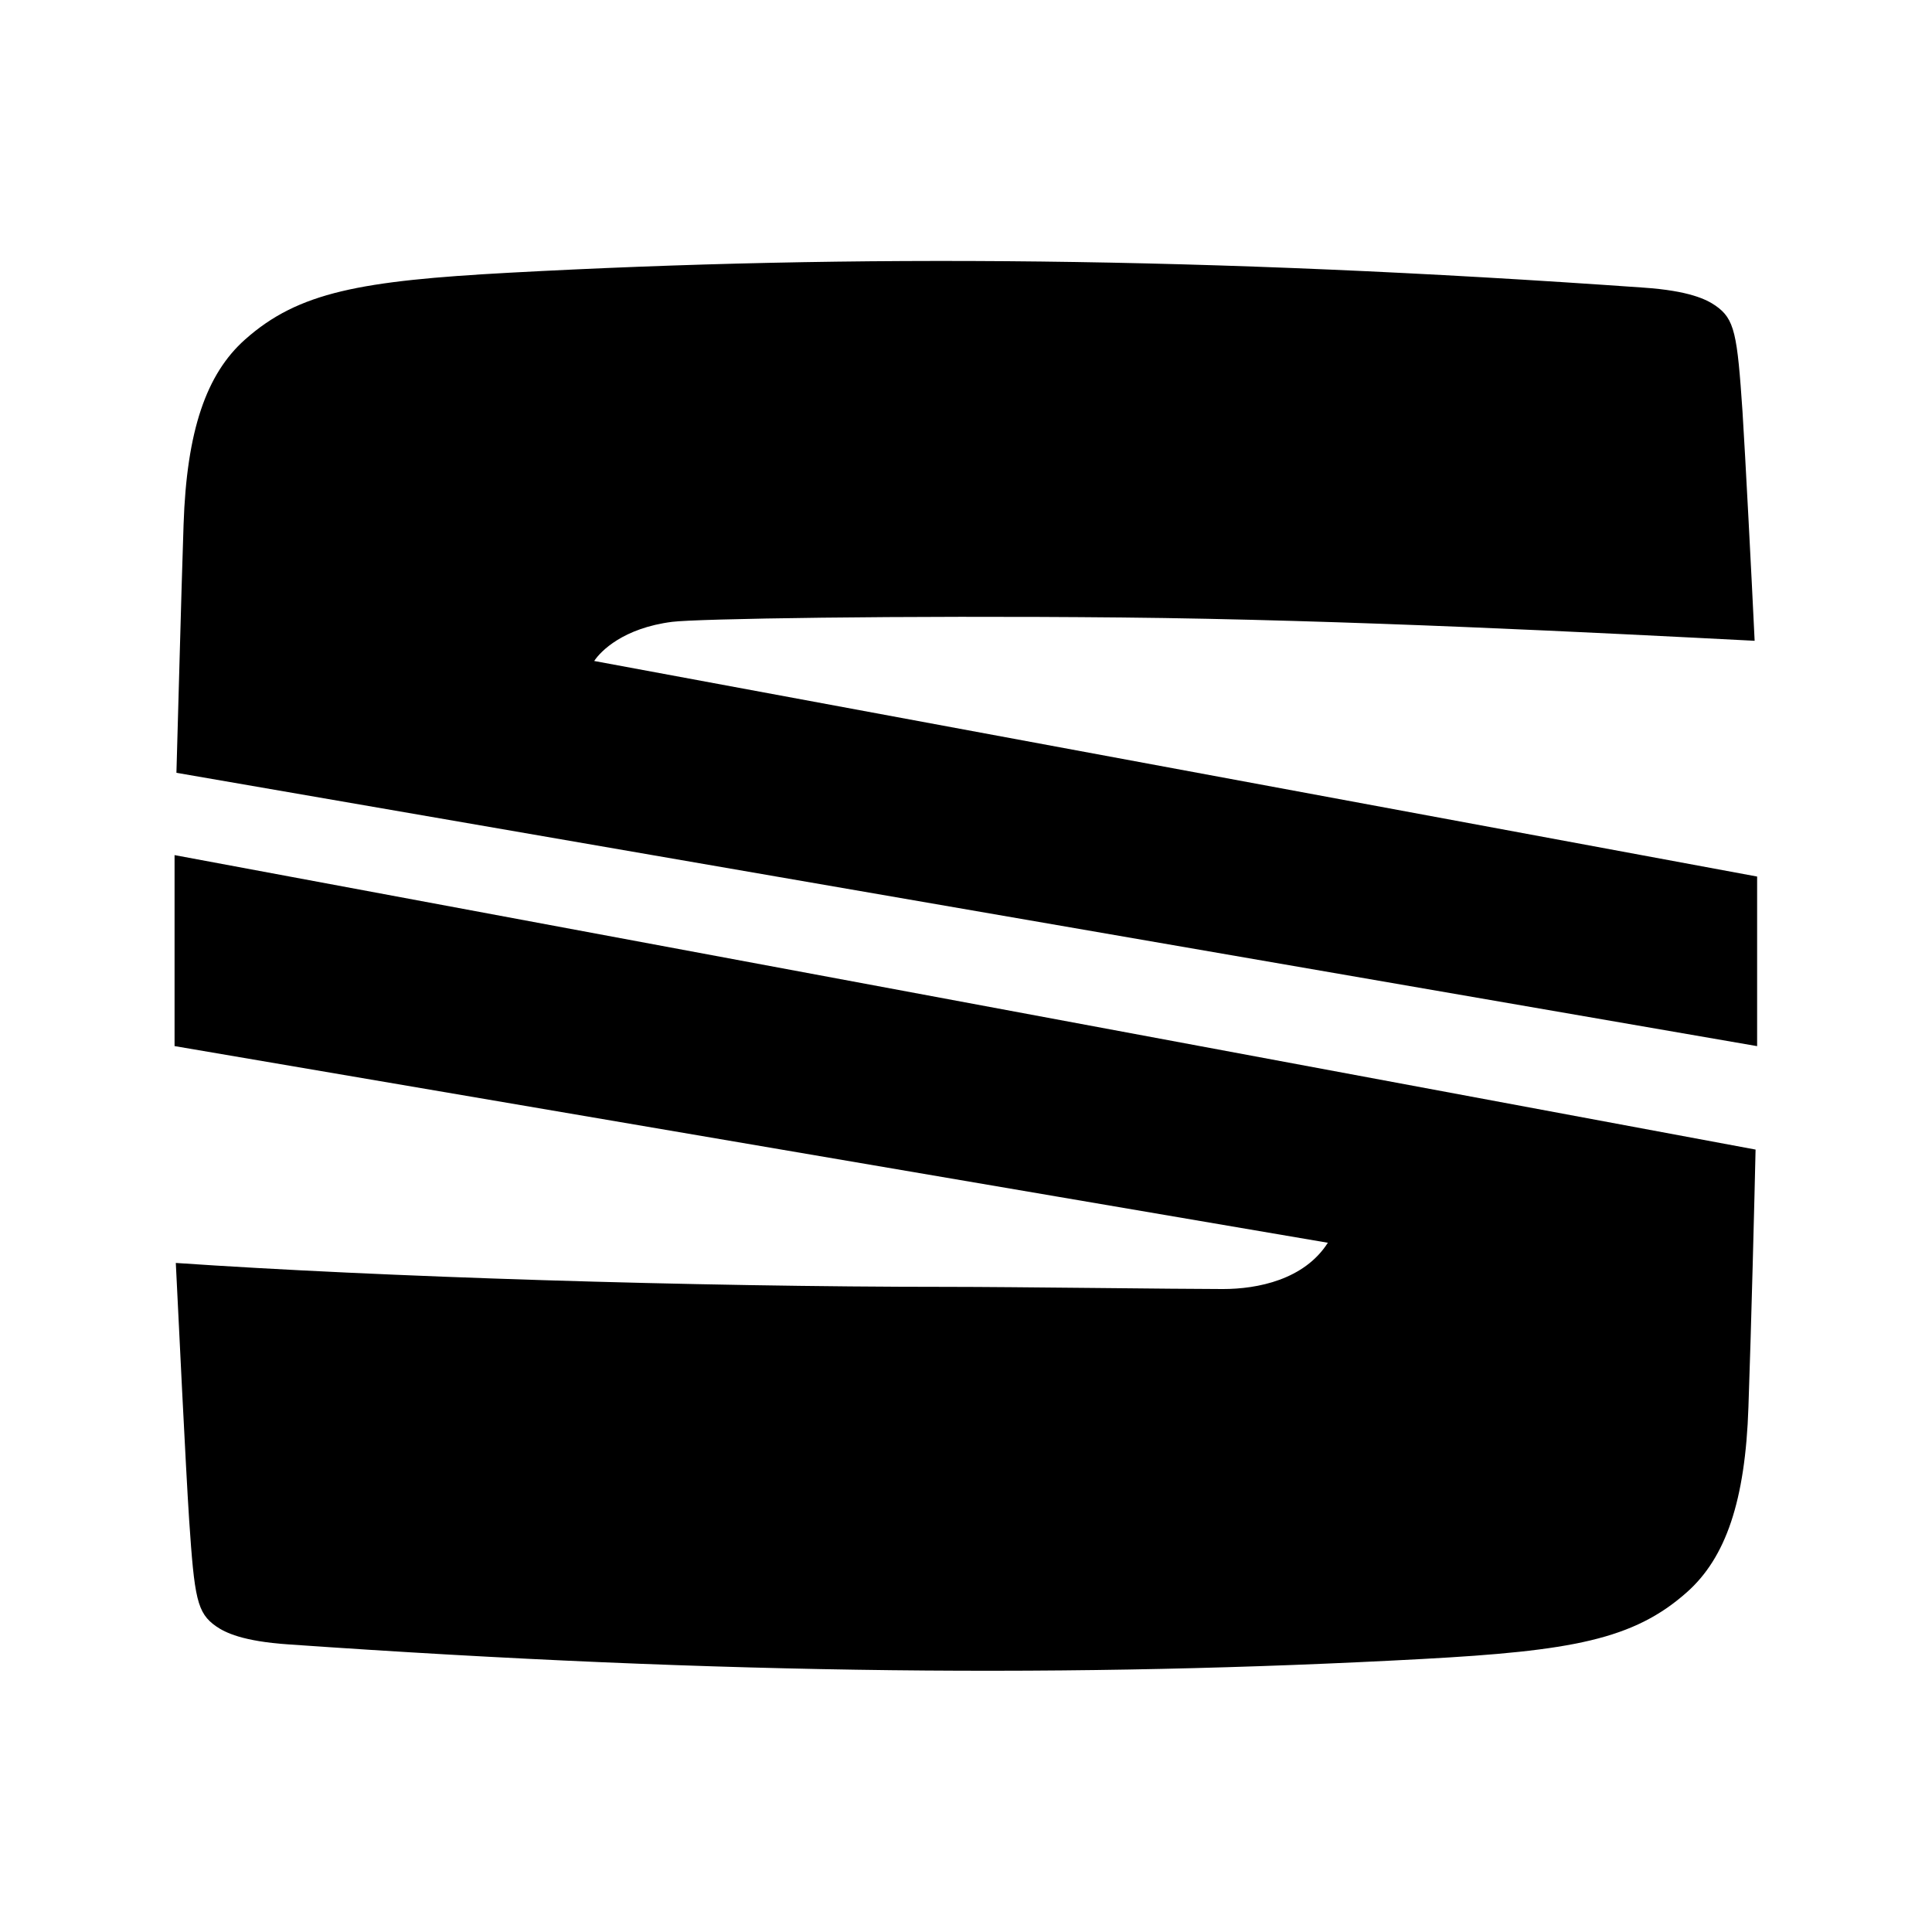 <?xml version="1.0" encoding="utf-8"?>
<!-- Generator: Adobe Illustrator 21.1.0, SVG Export Plug-In . SVG Version: 6.00 Build 0)  -->
<svg version="1.1"
	 id="skoda-logo-image" xmlns:cc="http://creativecommons.org/ns#" xmlns:dc="http://purl.org/dc/elements/1.1/" xmlns:rdf="http://www.w3.org/1999/02/22-rdf-syntax-ns#" xmlns:svg="http://www.w3.org/2000/svg"
	 xmlns="http://www.w3.org/2000/svg" xmlns:xlink="http://www.w3.org/1999/xlink" x="0px" y="0px" width="24" height="24" viewBox="0 0 622 464"
	 enable-background="new 0 0 622 464" xml:space="preserve">
<g id="logo__image">
	<path d="M56.3,257.8l371.2,63.3c-7.6,11.9-22.6,14.9-33.8,14.9c-14.3,0-67.9-0.7-88.5-0.7c-82.2,0-183-3.2-248.6-7.7
		c0.8,16.4,3.2,66,4.3,82.8c1.7,25.1,2.5,29.9,8.7,34.2c2.9,2,8.5,4.8,23.2,5.8c141.5,9.9,254.3,10.7,365.2,4.7
		c47.9-2.6,67.9-6.2,85.1-21.5c12.5-11.1,18.8-29.4,19.8-59.6c0.9-25.2,2-69.1,2.3-82.9l-509-94.8V257.8z M191.3,133.8
		c2.1-3.2,9.4-10.6,25.1-12.6c7.7-1,72.6-2.1,144.8-1.4c72.1,0.7,154.9,5,203.7,7.5c-1-21.1-3-59.4-3.9-73.7
		c-1.7-25.1-2.5-29.9-8.7-34.2c-2.9-2-8.5-4.8-23.2-5.8C387.7,3.6,274.9,2.8,164,8.8c-47.9,2.6-67.9,6.2-85.1,21.5
		C66.4,41.4,60.1,59.7,59.1,89.9c-0.8,23.6-1.8,63.6-2.3,79.9l508.9,88v-54.6L191.3,133.8z"/>
</g>
</svg>
